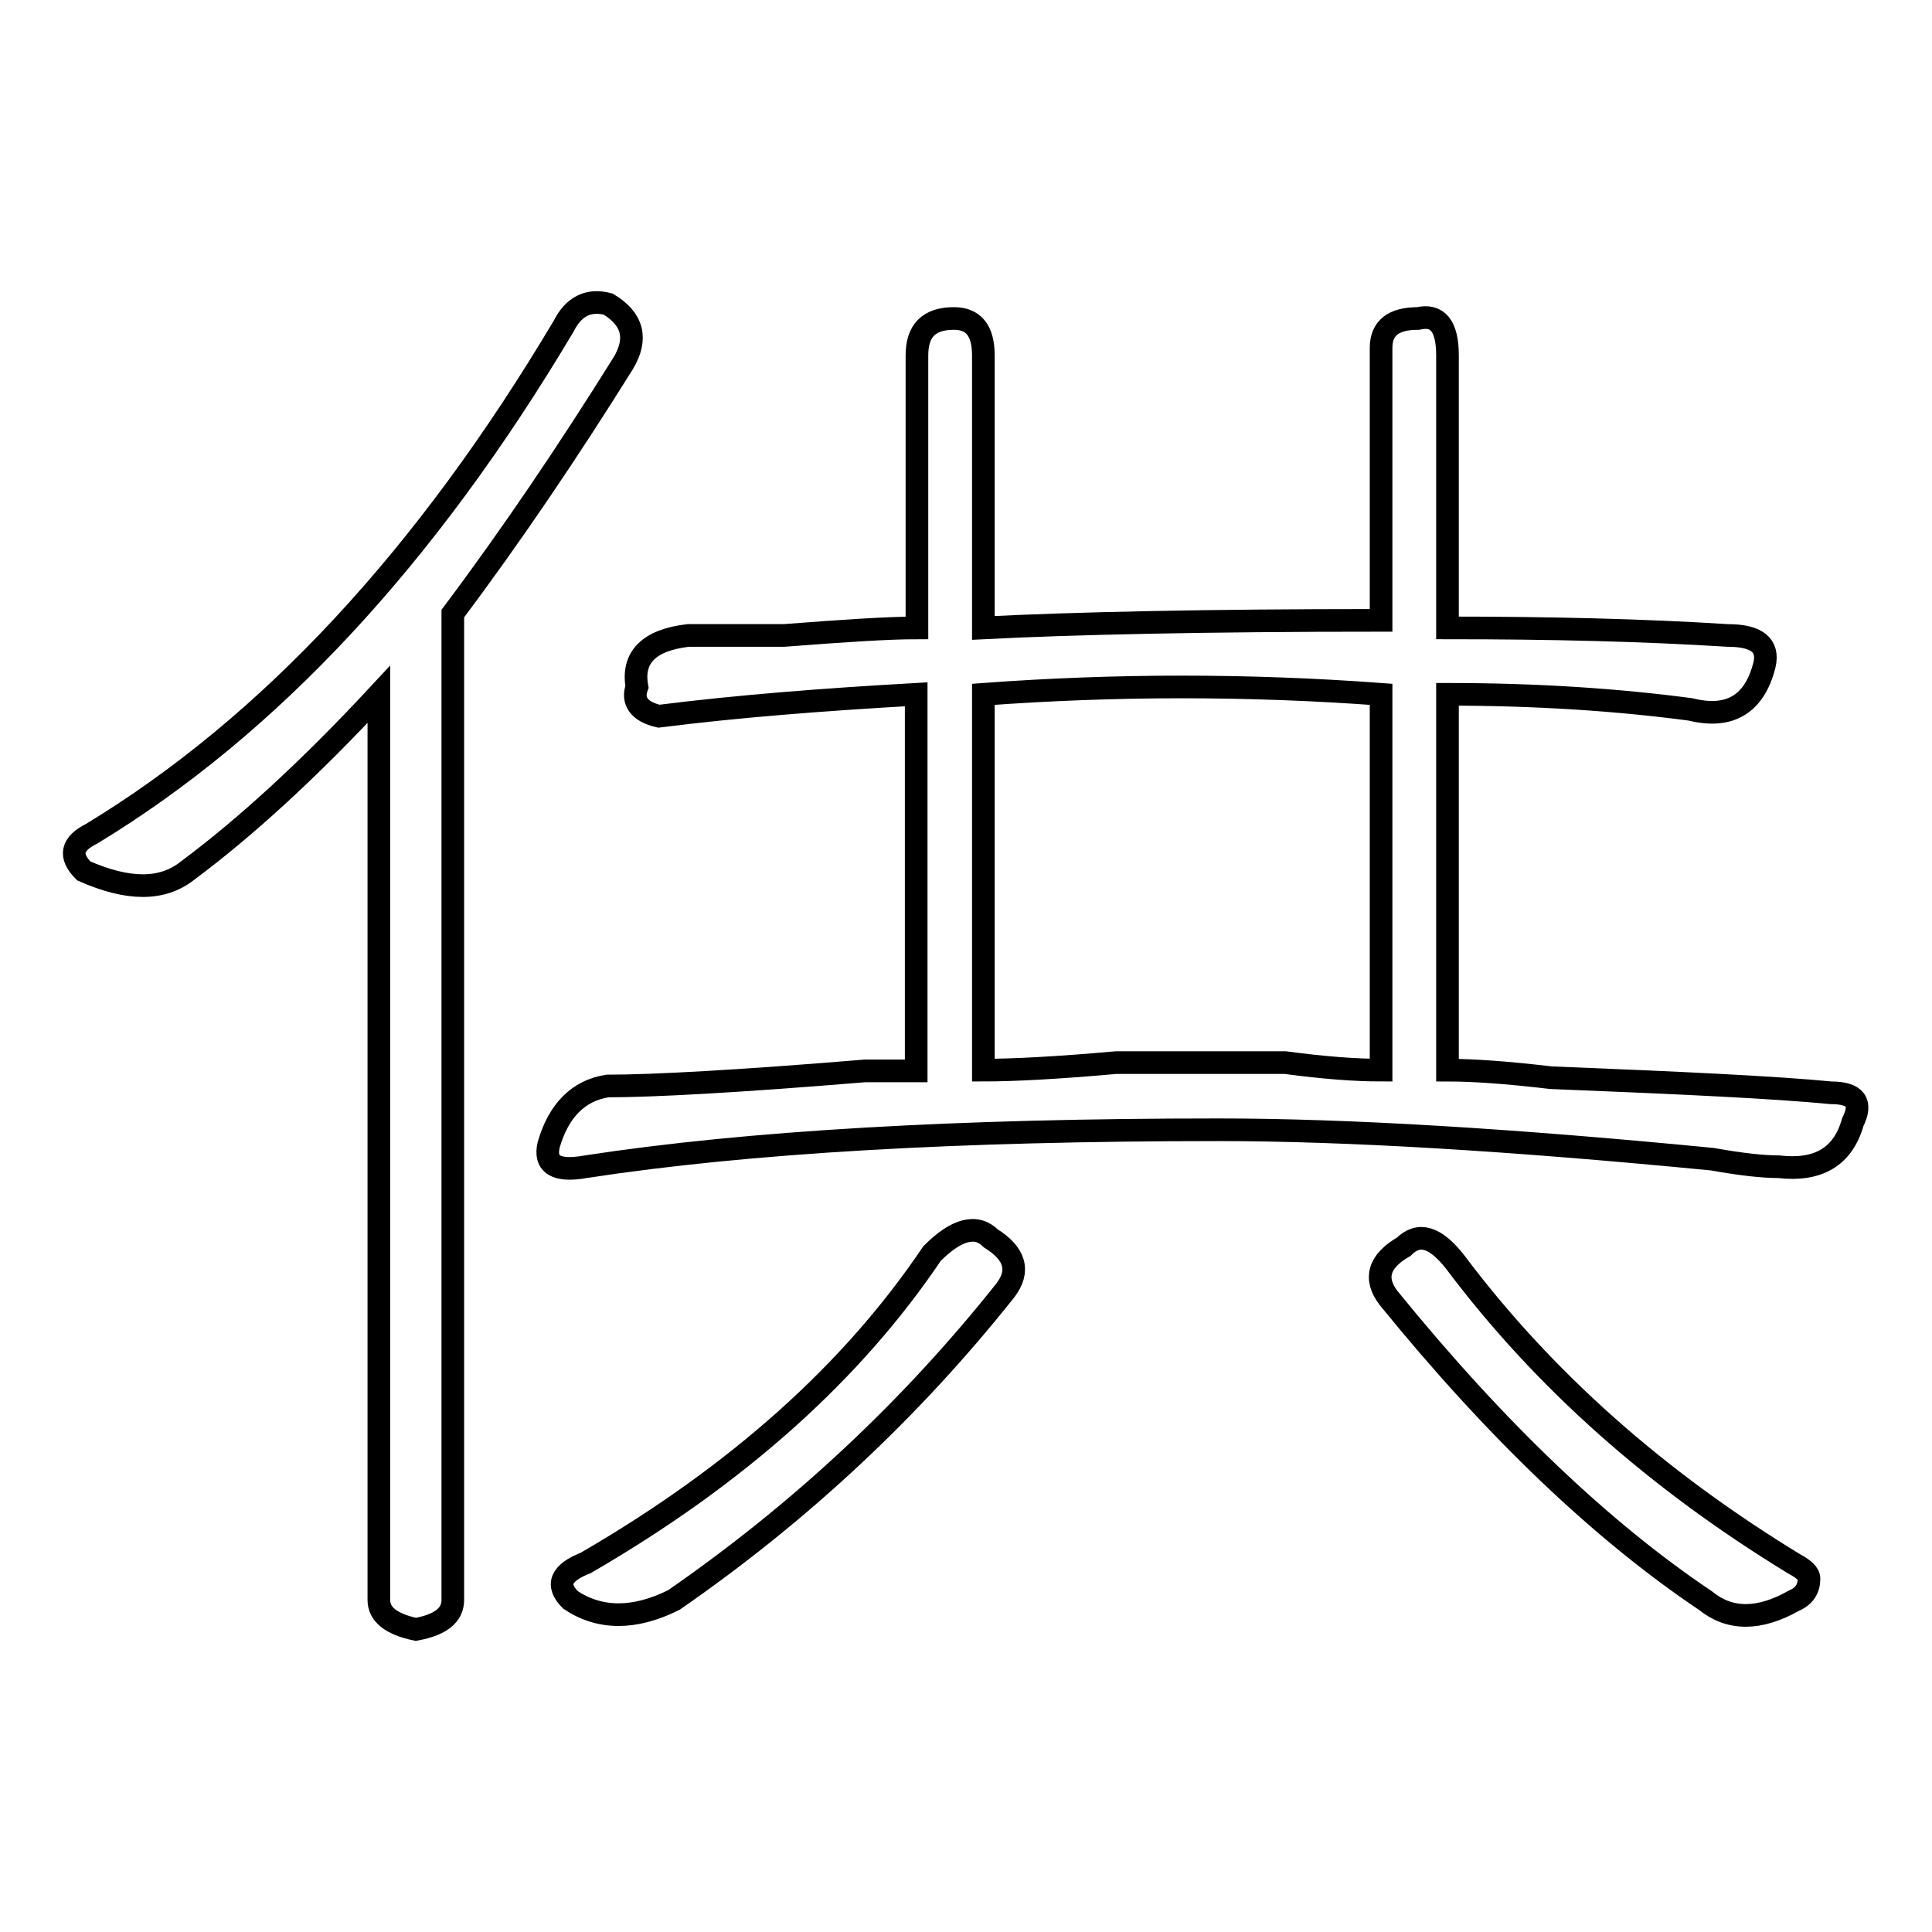 <?xml version="1.0" encoding="utf-8"?>
<!-- Svg Vector Icons : http://www.onlinewebfonts.com/icon -->
<!DOCTYPE svg PUBLIC "-//W3C//DTD SVG 1.1//EN" "http://www.w3.org/Graphics/SVG/1.1/DTD/svg11.dtd">
<svg version="1.1" xmlns="http://www.w3.org/2000/svg" xmlns:xlink="http://www.w3.org/1999/xlink" x="0px" y="0px" viewBox="0 0 256 256" enable-background="new 0 0 256 256" xml:space="preserve">
<g><g><path stroke-width="3" fill-opacity="0" stroke="#000000"  d="M74.7,43.2c1.3-2.6,3.3-3.6,5.9-2.9c3.3,2,3.9,4.6,2,7.8C75.3,59.8,67.8,70.9,60,81.3V212c0,2-1.6,3.3-4.9,3.9c-3.3-0.7-4.9-2-4.9-3.9V92c-9.1,9.8-17.6,17.6-25.4,23.4c-3.3,2.6-7.8,2.6-13.7,0c-2-2-1.6-3.6,1-4.9C35.7,96.2,56.5,73.8,74.7,43.2z M191.8,47.1v36.1c13.7,0,26,0.3,37.1,1c3.9,0,5.5,1.3,4.9,3.9c-1.3,5.2-4.6,7.2-9.8,5.9c-9.8-1.3-20.5-2-32.2-2v49.8c3.3,0,7.8,0.3,13.7,1c17.6,0.7,29.9,1.3,37.1,2c3.3,0,4.2,1.3,2.9,3.9c-1.3,4.6-4.6,6.5-9.8,5.9c-2,0-4.9-0.3-8.8-1c-26.7-2.6-48.5-3.9-65.4-3.9c-34.5,0-62.4,1.6-83.9,4.9c-3.9,0.7-5.5-0.3-4.9-2.9c1.3-4.5,3.9-7.2,7.8-7.8c5.9,0,17.2-0.6,34.1-2c3.3,0,5.5,0,6.8,0V92c-12.4,0.7-23.8,1.6-34.1,2.9c-2.6-0.6-3.6-2-2.9-3.9c-0.7-3.9,1.6-6.2,6.8-6.8c2.6,0,6.8,0,12.7,0c7.8-0.6,13.7-1,17.6-1V47.1c0-3.3,1.6-4.9,4.9-4.9c2.6,0,3.9,1.6,3.9,4.9v36.1c11.7-0.6,29.3-1,52.7-1V46.1c0-2.6,1.6-3.9,4.9-3.9C190.5,41.6,191.8,43.2,191.8,47.1z M133.2,171c-12.4,15.6-27,29.3-43.9,41c-5.2,2.6-9.8,2.6-13.7,0c-2-2-1.3-3.6,2-4.9c20.2-11.7,35.4-25.4,45.9-41c3.3-3.3,5.9-3.9,7.8-2C134.5,166.1,135.2,168.4,133.2,171z M161.5,140.8c2,0,4.9,0,8.8,0c5.2,0.7,9.4,1,12.7,1V92c-17.6-1.3-35.1-1.3-52.7,0v49.8c3.9,0,9.8-0.3,17.6-1C154.3,140.8,158.9,140.8,161.5,140.8z M184,172c-2-2.6-1.3-4.9,2-6.8c2-2,4.2-1.3,6.8,2c11.7,15.6,26.7,28.9,44.9,40c1.3,0.7,2,1.3,2,2c0,1.3-0.6,2.3-2,2.9c-4.6,2.6-8.5,2.6-11.7,0C212.3,202.9,198.3,189.6,184,172z"/></g></g>
</svg>